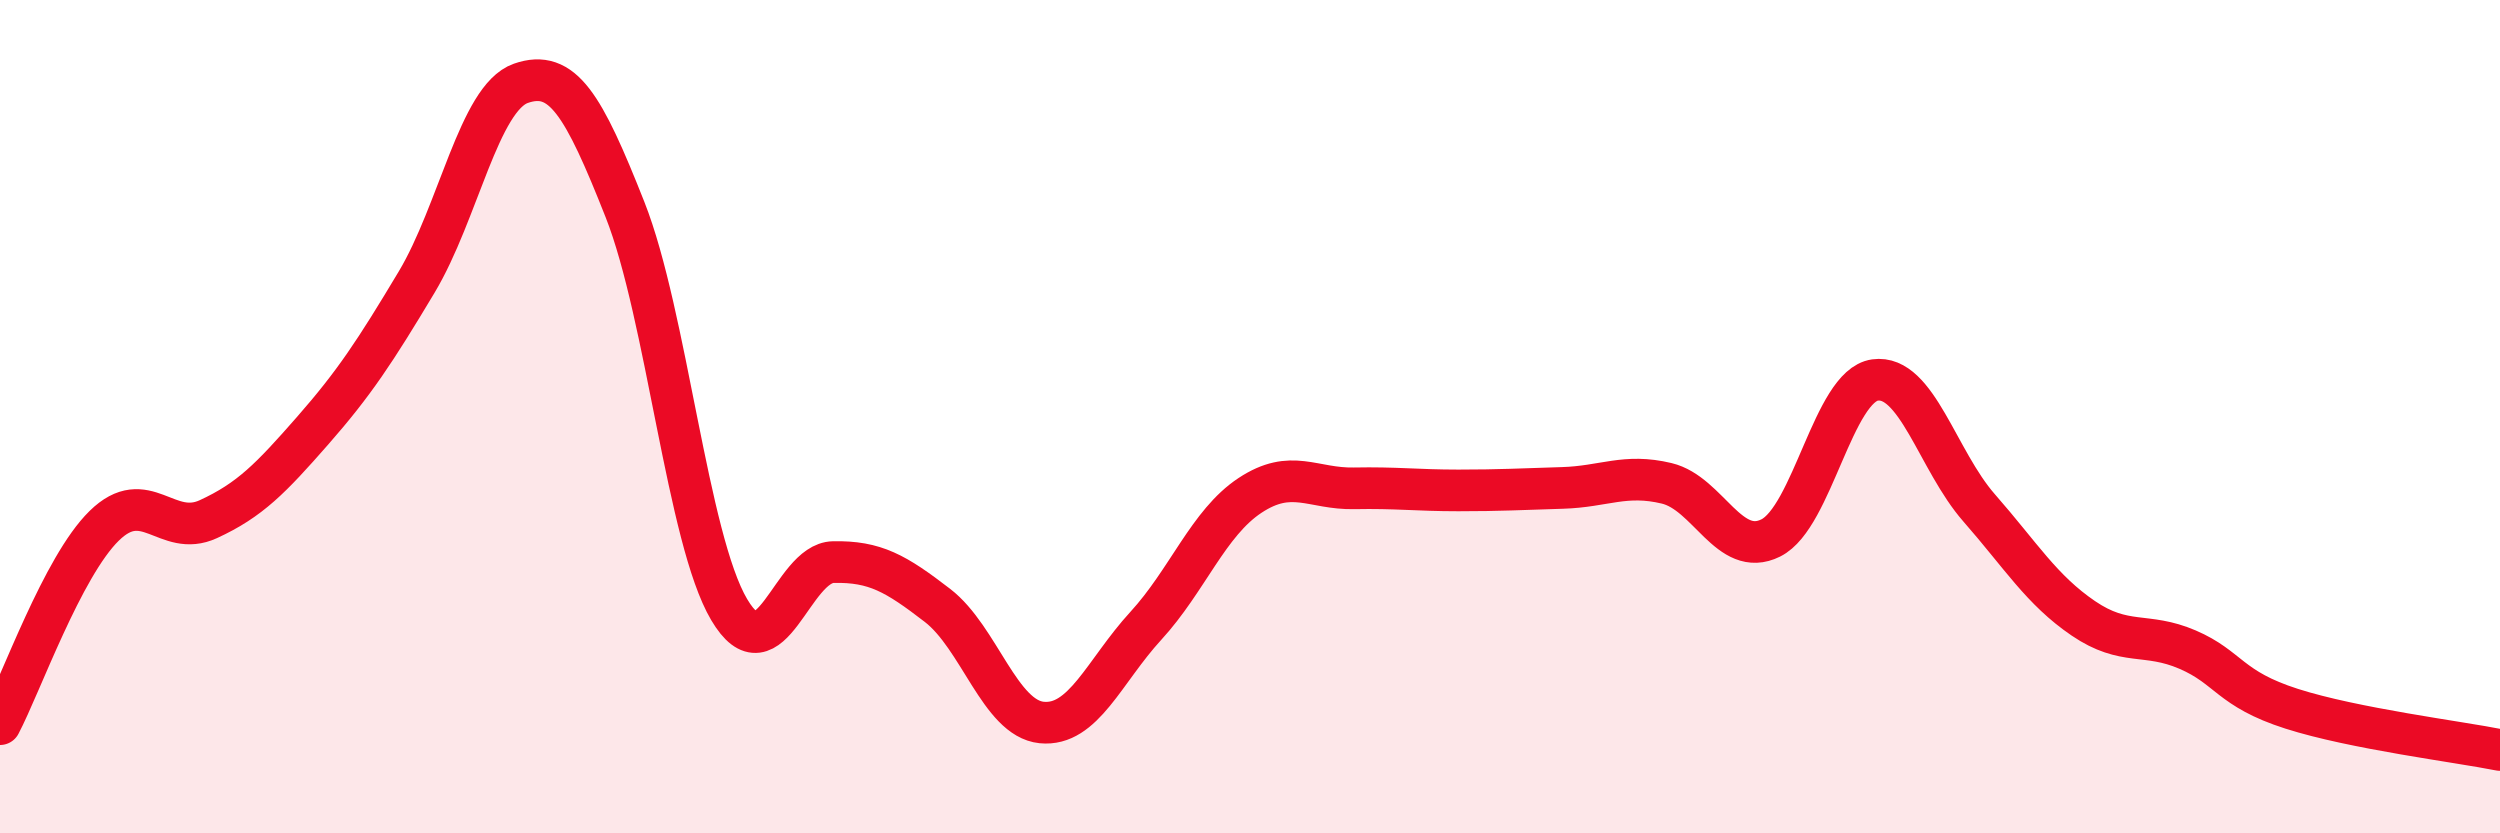 
    <svg width="60" height="20" viewBox="0 0 60 20" xmlns="http://www.w3.org/2000/svg">
      <path
        d="M 0,17.38 C 0.5,16.43 1.5,13.6 2.5,12.62 C 3.5,11.64 4,12.92 5,12.46 C 6,12 6.5,11.48 7.5,10.34 C 8.5,9.2 9,8.44 10,6.77 C 11,5.1 11.5,2.35 12.5,2 C 13.5,1.65 14,2.5 15,5.03 C 16,7.56 16.5,12.94 17.5,14.63 C 18.5,16.32 19,13.51 20,13.49 C 21,13.47 21.5,13.76 22.5,14.53 C 23.5,15.3 24,17.24 25,17.34 C 26,17.44 26.5,16.11 27.5,15.02 C 28.5,13.93 29,12.55 30,11.89 C 31,11.23 31.5,11.74 32.5,11.72 C 33.5,11.7 34,11.77 35,11.77 C 36,11.77 36.5,11.74 37.5,11.71 C 38.5,11.68 39,11.36 40,11.6 C 41,11.84 41.5,13.41 42.5,12.91 C 43.5,12.41 44,9.26 45,9.12 C 46,8.98 46.5,11.05 47.5,12.19 C 48.5,13.33 49,14.16 50,14.84 C 51,15.52 51.5,15.16 52.5,15.59 C 53.5,16.02 53.5,16.53 55,17.01 C 56.5,17.49 59,17.8 60,18L60 20L0 20Z"
        fill="#EB0A25"
        opacity="0.1"
        stroke-linecap="round"
        stroke-linejoin="round"
      />
      <path
        d="M 0,17.38 C 0.5,16.43 1.5,13.6 2.5,12.62 C 3.5,11.64 4,12.92 5,12.46 C 6,12 6.5,11.48 7.5,10.34 C 8.5,9.2 9,8.44 10,6.77 C 11,5.1 11.5,2.35 12.5,2 C 13.5,1.65 14,2.5 15,5.03 C 16,7.56 16.5,12.94 17.5,14.63 C 18.5,16.32 19,13.51 20,13.49 C 21,13.47 21.5,13.76 22.5,14.53 C 23.5,15.3 24,17.24 25,17.34 C 26,17.44 26.5,16.11 27.5,15.02 C 28.5,13.93 29,12.55 30,11.89 C 31,11.23 31.5,11.74 32.5,11.72 C 33.5,11.7 34,11.77 35,11.77 C 36,11.77 36.5,11.74 37.5,11.71 C 38.5,11.68 39,11.36 40,11.6 C 41,11.84 41.5,13.41 42.5,12.91 C 43.5,12.41 44,9.26 45,9.12 C 46,8.98 46.5,11.05 47.5,12.19 C 48.5,13.33 49,14.16 50,14.84 C 51,15.52 51.5,15.16 52.5,15.59 C 53.5,16.02 53.5,16.53 55,17.01 C 56.5,17.49 59,17.8 60,18"
        stroke="#EB0A25"
        stroke-width="1"
        fill="none"
        stroke-linecap="round"
        stroke-linejoin="round"
      />
    </svg>
  